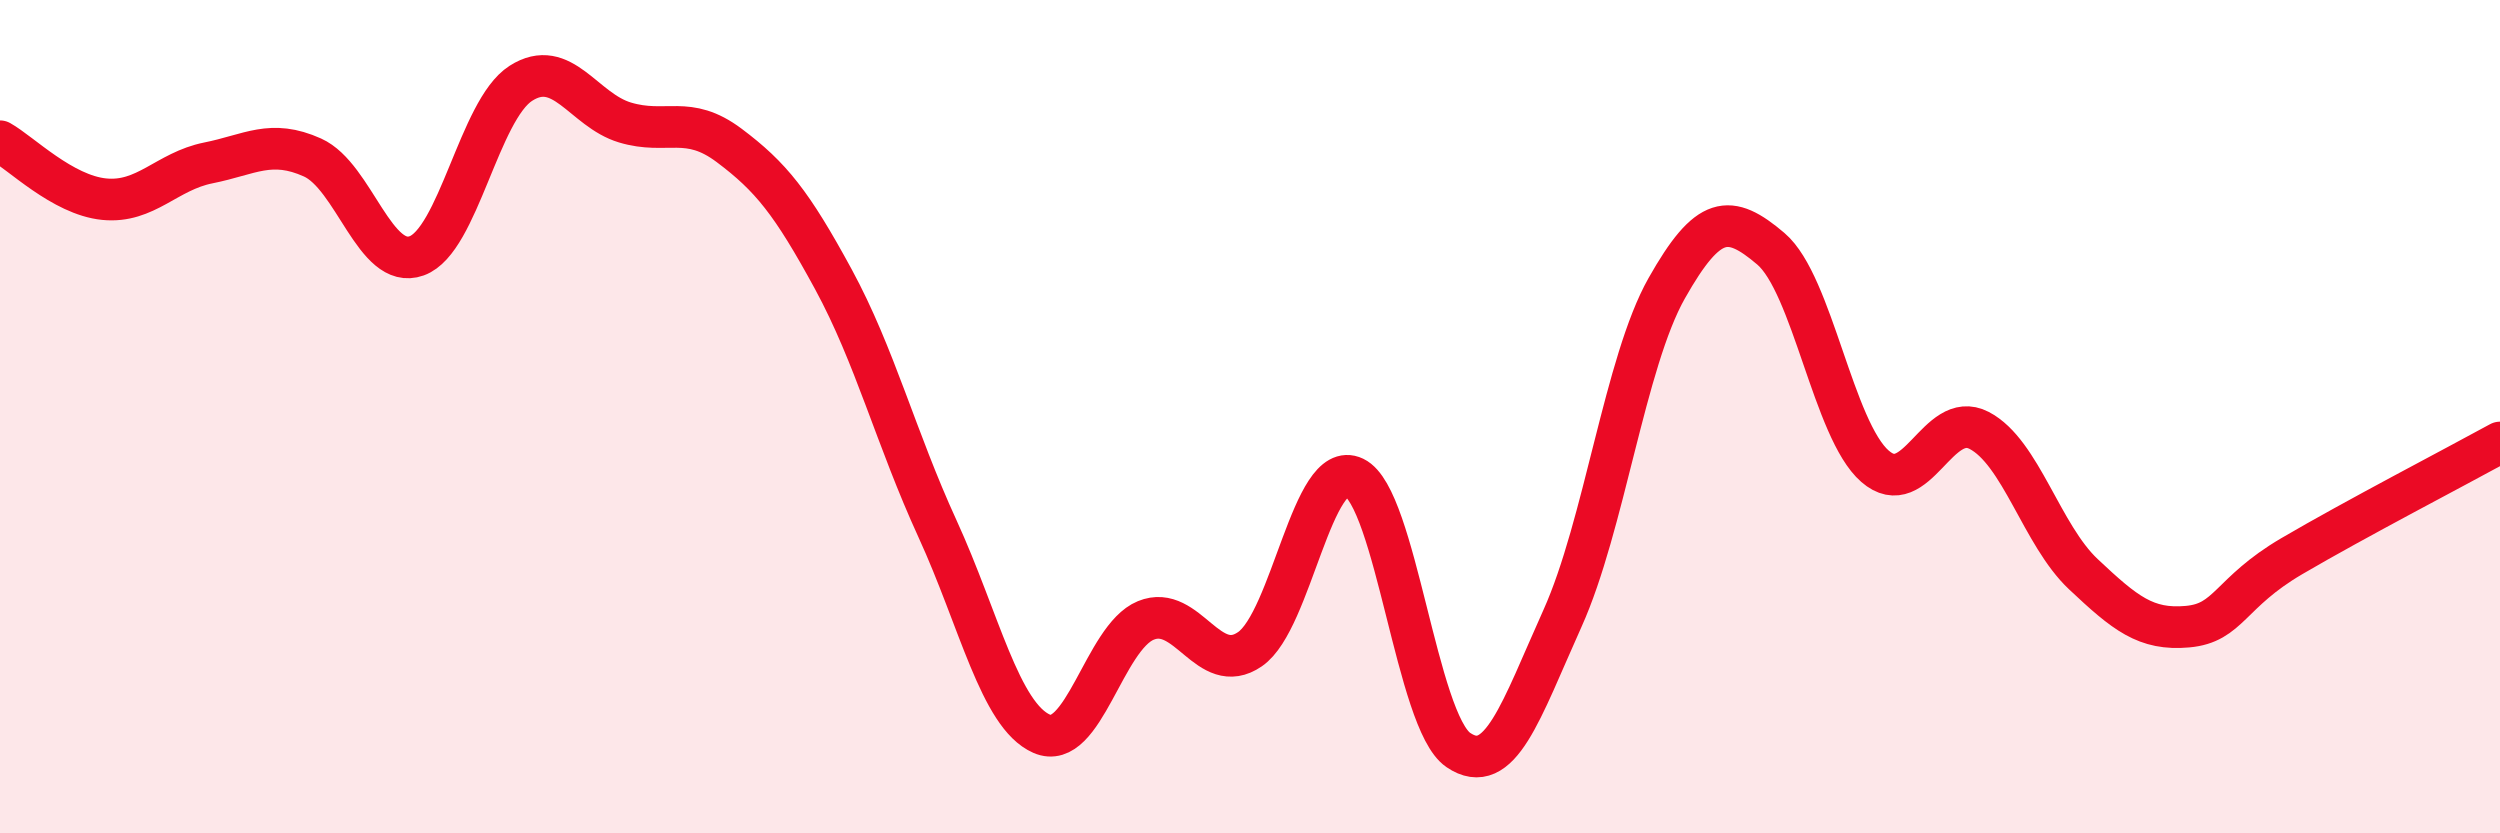 
    <svg width="60" height="20" viewBox="0 0 60 20" xmlns="http://www.w3.org/2000/svg">
      <path
        d="M 0,3.39 C 0.5,3.67 1.5,4.68 2.5,4.78 C 3.5,4.88 4,4.11 5,3.91 C 6,3.71 6.5,3.33 7.5,3.78 C 8.5,4.23 9,6.5 10,6.14 C 11,5.78 11.5,2.64 12.5,2 C 13.5,1.36 14,2.64 15,2.94 C 16,3.24 16.5,2.74 17.5,3.49 C 18.5,4.24 19,4.86 20,6.7 C 21,8.54 21.5,10.51 22.5,12.69 C 23.5,14.87 24,17.17 25,17.61 C 26,18.05 26.5,15.3 27.5,14.89 C 28.5,14.48 29,16.27 30,15.58 C 31,14.89 31.5,10.98 32.5,11.46 C 33.5,11.94 34,17.32 35,18 C 36,18.68 36.5,17.06 37.5,14.84 C 38.5,12.62 39,8.69 40,6.92 C 41,5.15 41.5,5.12 42.5,5.97 C 43.5,6.82 44,10.32 45,11.19 C 46,12.06 46.5,9.81 47.5,10.33 C 48.5,10.85 49,12.84 50,13.78 C 51,14.72 51.5,15.13 52.5,15.04 C 53.5,14.95 53.5,14.23 55,13.35 C 56.5,12.47 59,11.17 60,10.62L60 20L0 20Z"
        fill="#EB0A25"
        opacity="0.1"
        stroke-linecap="round"
        stroke-linejoin="round"
      />
      <path
        d="M 0,3.39 C 0.5,3.67 1.5,4.68 2.5,4.78 C 3.5,4.88 4,4.11 5,3.91 C 6,3.71 6.5,3.33 7.5,3.78 C 8.5,4.23 9,6.5 10,6.14 C 11,5.78 11.5,2.64 12.5,2 C 13.5,1.36 14,2.64 15,2.94 C 16,3.24 16.5,2.74 17.5,3.49 C 18.5,4.24 19,4.86 20,6.7 C 21,8.54 21.5,10.51 22.5,12.69 C 23.5,14.87 24,17.17 25,17.61 C 26,18.05 26.5,15.3 27.5,14.89 C 28.5,14.48 29,16.27 30,15.58 C 31,14.89 31.5,10.98 32.5,11.46 C 33.5,11.94 34,17.32 35,18 C 36,18.68 36.5,17.06 37.5,14.84 C 38.5,12.62 39,8.69 40,6.92 C 41,5.15 41.5,5.12 42.5,5.97 C 43.5,6.82 44,10.32 45,11.19 C 46,12.06 46.5,9.81 47.5,10.33 C 48.5,10.85 49,12.84 50,13.78 C 51,14.72 51.5,15.13 52.5,15.04 C 53.5,14.95 53.5,14.23 55,13.35 C 56.5,12.47 59,11.17 60,10.62"
        stroke="#EB0A25"
        stroke-width="1"
        fill="none"
        stroke-linecap="round"
        stroke-linejoin="round"
      />
    </svg>
  